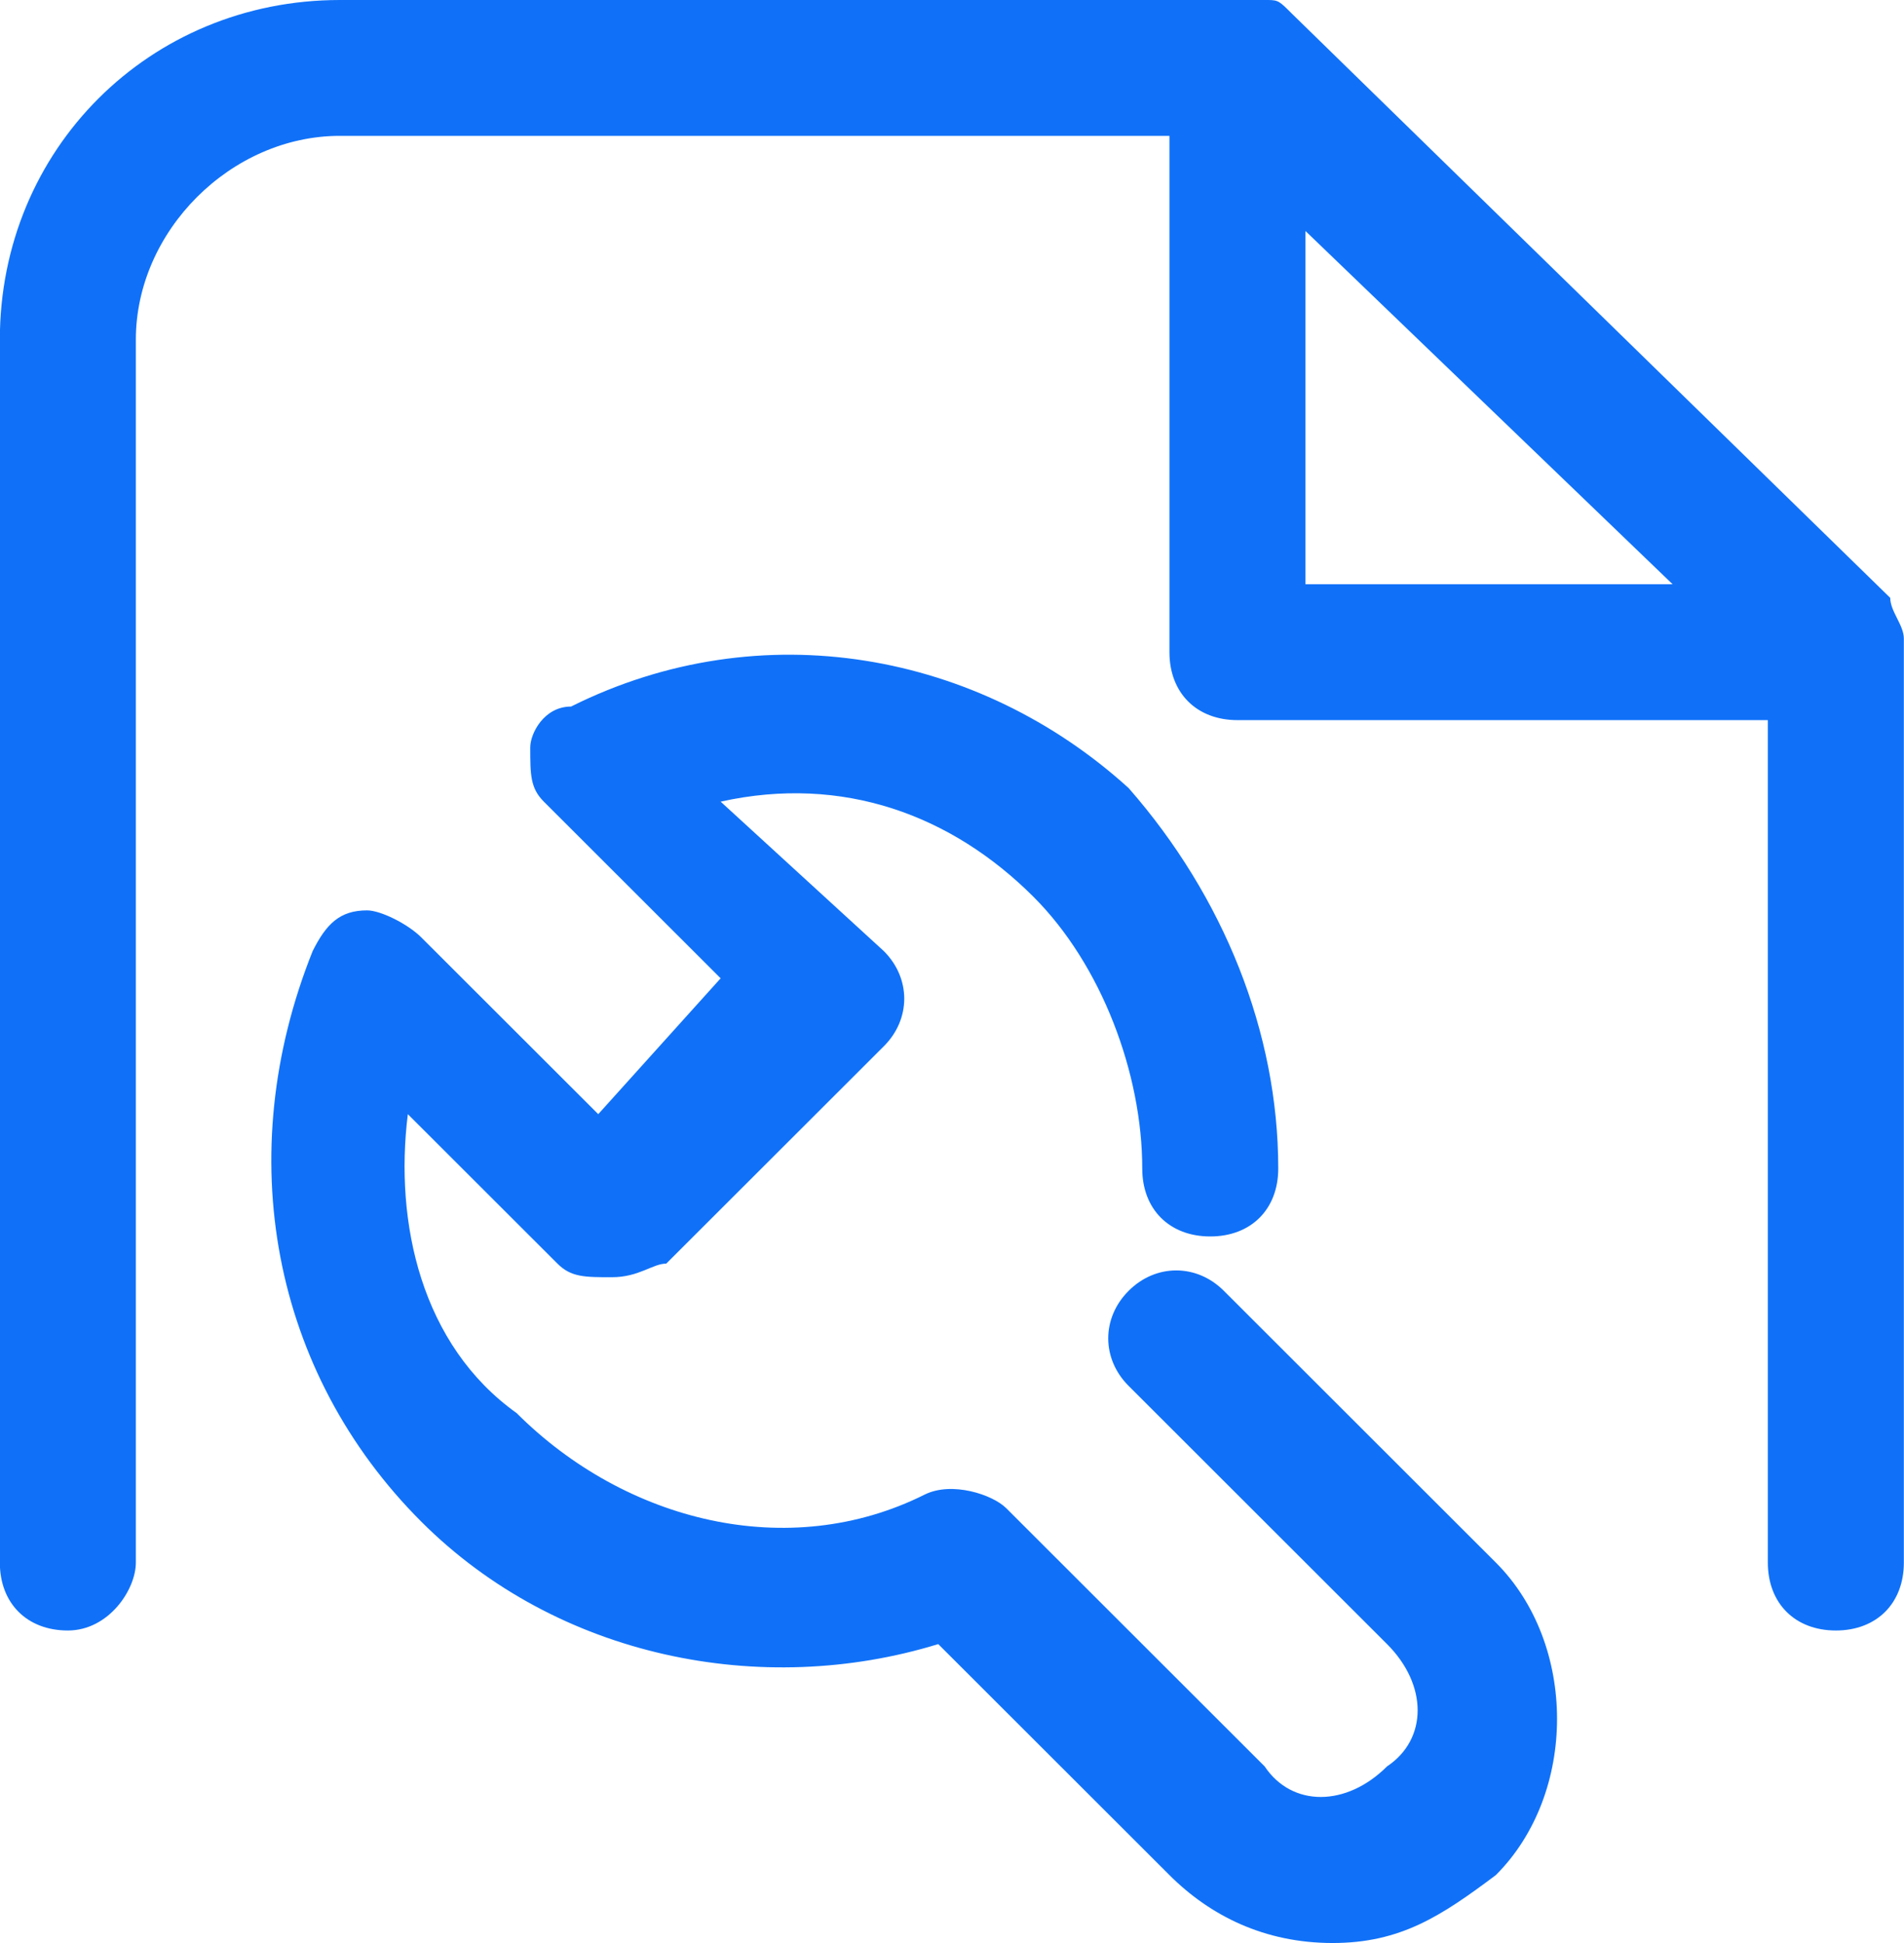 <?xml version="1.0" encoding="UTF-8"?>
<svg width="49px" height="50px" viewBox="0 0 49 50" version="1.1" xmlns="http://www.w3.org/2000/svg" xmlns:xlink="http://www.w3.org/1999/xlink">
    <title>运维调度与应急预案处置</title>
    <g id="页面-1" stroke="none" stroke-width="1" fill="none" fill-rule="evenodd">
        <g id="运维与安全可视化管理平台" transform="translate(-410, -2410)" fill="#1071F8">
            <g id="运维调度与应急预案处置" transform="translate(409.996, 2410)">
                <path d="M14.7,18.182 C19.6,15.734 25.2,16.783 29.05,20.28 C31.5,23.077 32.9,26.573 32.9,30.07 C32.9,31.119 32.2,31.818 31.15,31.818 C30.1,31.818 29.4,31.119 29.4,30.07 C29.4,27.622 28.35,24.825 26.6,23.077 C24.5,20.979 21.7,19.93 18.55,20.629 L18.55,20.629 L22.75,24.475 C23.45,25.175 23.45,26.224 22.75,26.923 L22.75,26.923 L17.15,32.517 C16.8,32.517 16.45,32.867 15.75,32.867 C15.05,32.867 14.7,32.867 14.35,32.517 L14.35,32.517 L10.5,28.671 C10.15,31.469 10.85,34.615 13.3,36.364 C16.1,39.161 20.3,40.21 23.8,38.461 C24.5,38.112 25.55,38.461 25.9,38.811 L25.9,38.811 L32.55,45.455 C33.25,46.504 34.65,46.504 35.7,45.455 C36.75,44.755 36.75,43.357 35.7,42.308 L35.7,42.308 L29.05,35.664 C28.35,34.965 28.35,33.916 29.05,33.217 C29.75,32.517 30.8,32.517 31.5,33.217 L31.5,33.217 L38.5,40.21 C40.6,42.308 40.6,46.154 38.5,48.252 C37.1,49.301 36.05,50 34.3,50 C32.55,50 31.15,49.301 30.1,48.252 L30.1,48.252 L24.15,42.308 C19.6,43.706 14.35,42.657 10.85,39.161 C7,35.315 5.95,29.72 8.05,24.475 C8.4,23.776 8.75,23.427 9.45,23.427 C9.8,23.427 10.5,23.776 10.85,24.126 L10.85,24.126 L15.4,28.671 L18.55,25.175 L14,20.629 C13.65,20.28 13.65,19.93 13.65,19.231 C13.65,18.881 14,18.182 14.7,18.182 Z M32.645,0 C32.904,0.003 32.935,0.035 33.25,0.35 L33.25,0.35 L48.65,15.385 C48.65,15.734 49,16.084 49,16.434 L49,16.434 L49,40.21 C49,41.259 48.3,41.958 47.25,41.958 C46.2,41.958 45.5,41.259 45.5,40.21 L45.5,40.21 L45.5,18.531 L31.85,18.531 C30.8,18.531 30.1,17.832 30.1,16.783 L30.1,16.783 L30.1,3.496 L8.75,3.496 C5.95,3.496 3.5,5.944 3.5,8.741 L3.5,8.741 L3.5,40.21 C3.5,40.909 2.8,41.958 1.75,41.958 C0.7,41.958 0,41.259 0,40.21 L0,40.21 L0,8.741 C0,3.846 3.85,0 8.75,0 L8.75,0 Z M33.6,5.944 L33.6,15.035 L43.05,15.035 L33.6,5.944 Z" id="形状结合"></path>
            </g>
        </g>
    </g>
</svg>